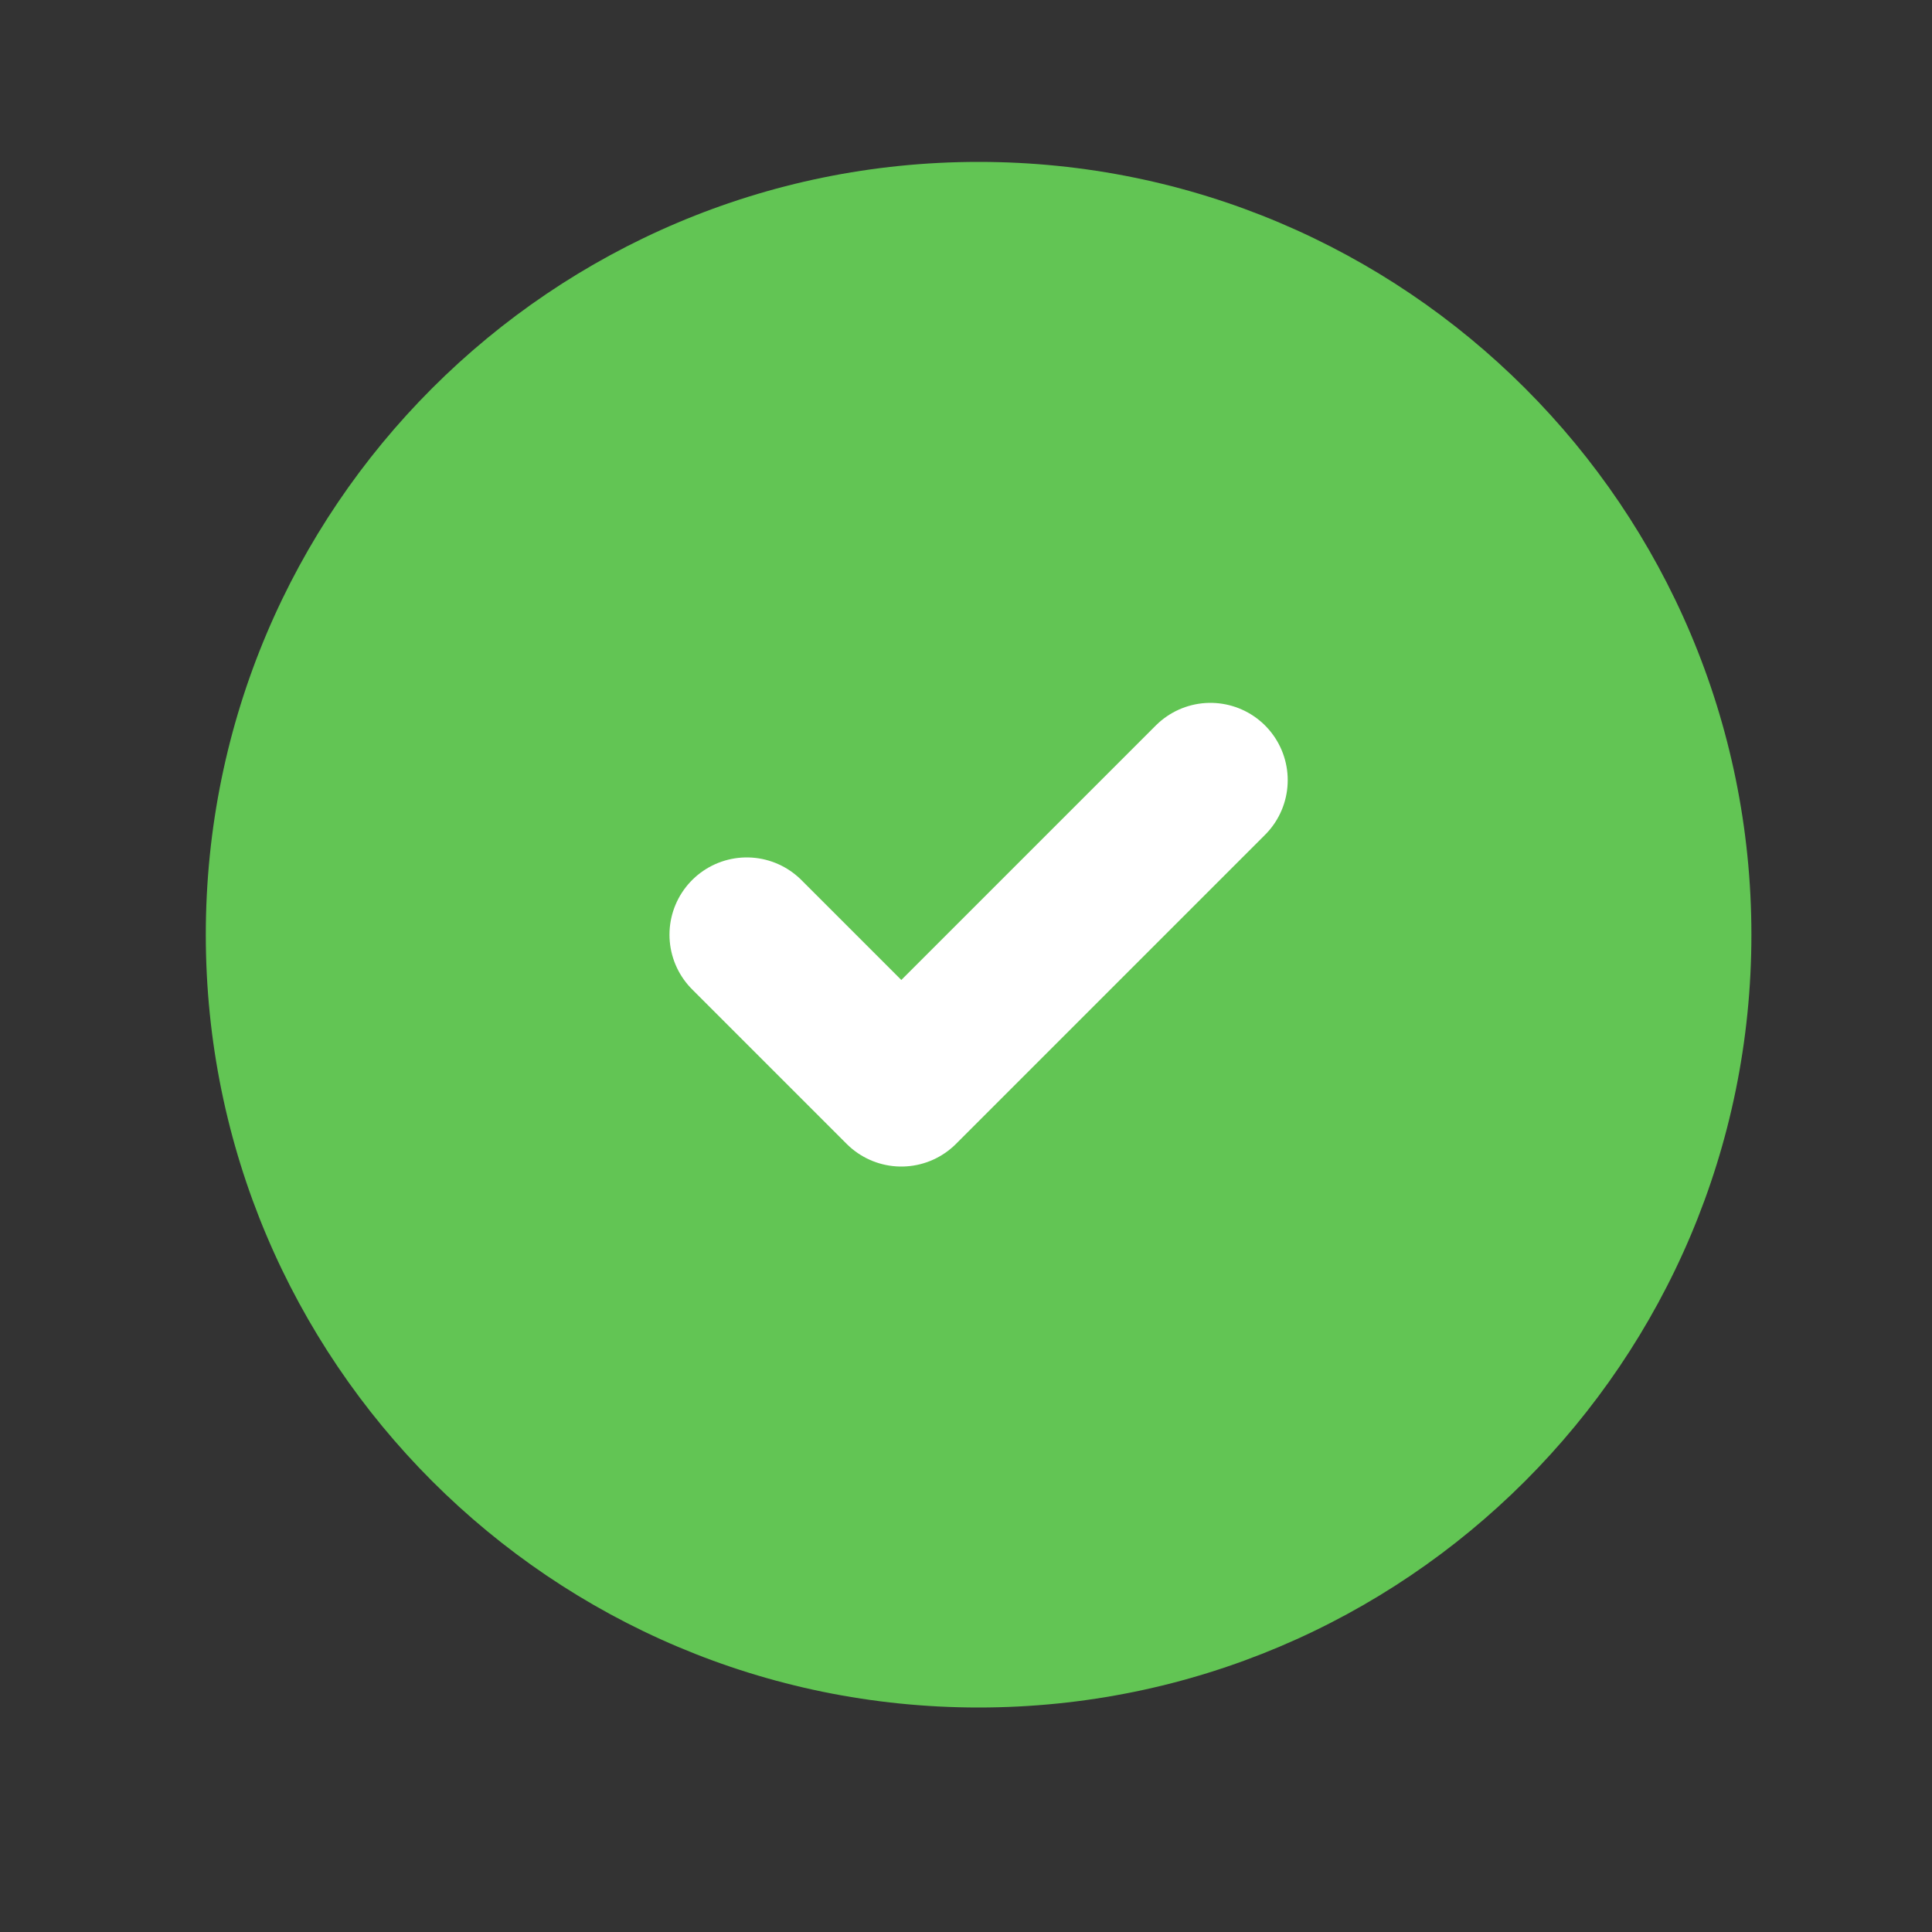 <svg width="25" height="25" viewBox="0 0 25 25" fill="none" xmlns="http://www.w3.org/2000/svg">
<rect x="0" y="0" width="25" height="25" fill="#333333" stroke="none"/>
<path d="M12.663 22.095C18.186 22.095 22.663 17.617 22.663 12.095C22.663 6.572 18.186 2.095 12.663 2.095C7.14 2.095 2.663 6.572 2.663 12.095C2.663 17.617 7.14 22.095 12.663 22.095Z" fill="#62C554"/>
<path d="M9.663 12.095L11.663 14.095L15.663 10.095" stroke="white" stroke-width="2" stroke-linecap="round" stroke-linejoin="round"/>
</svg>
